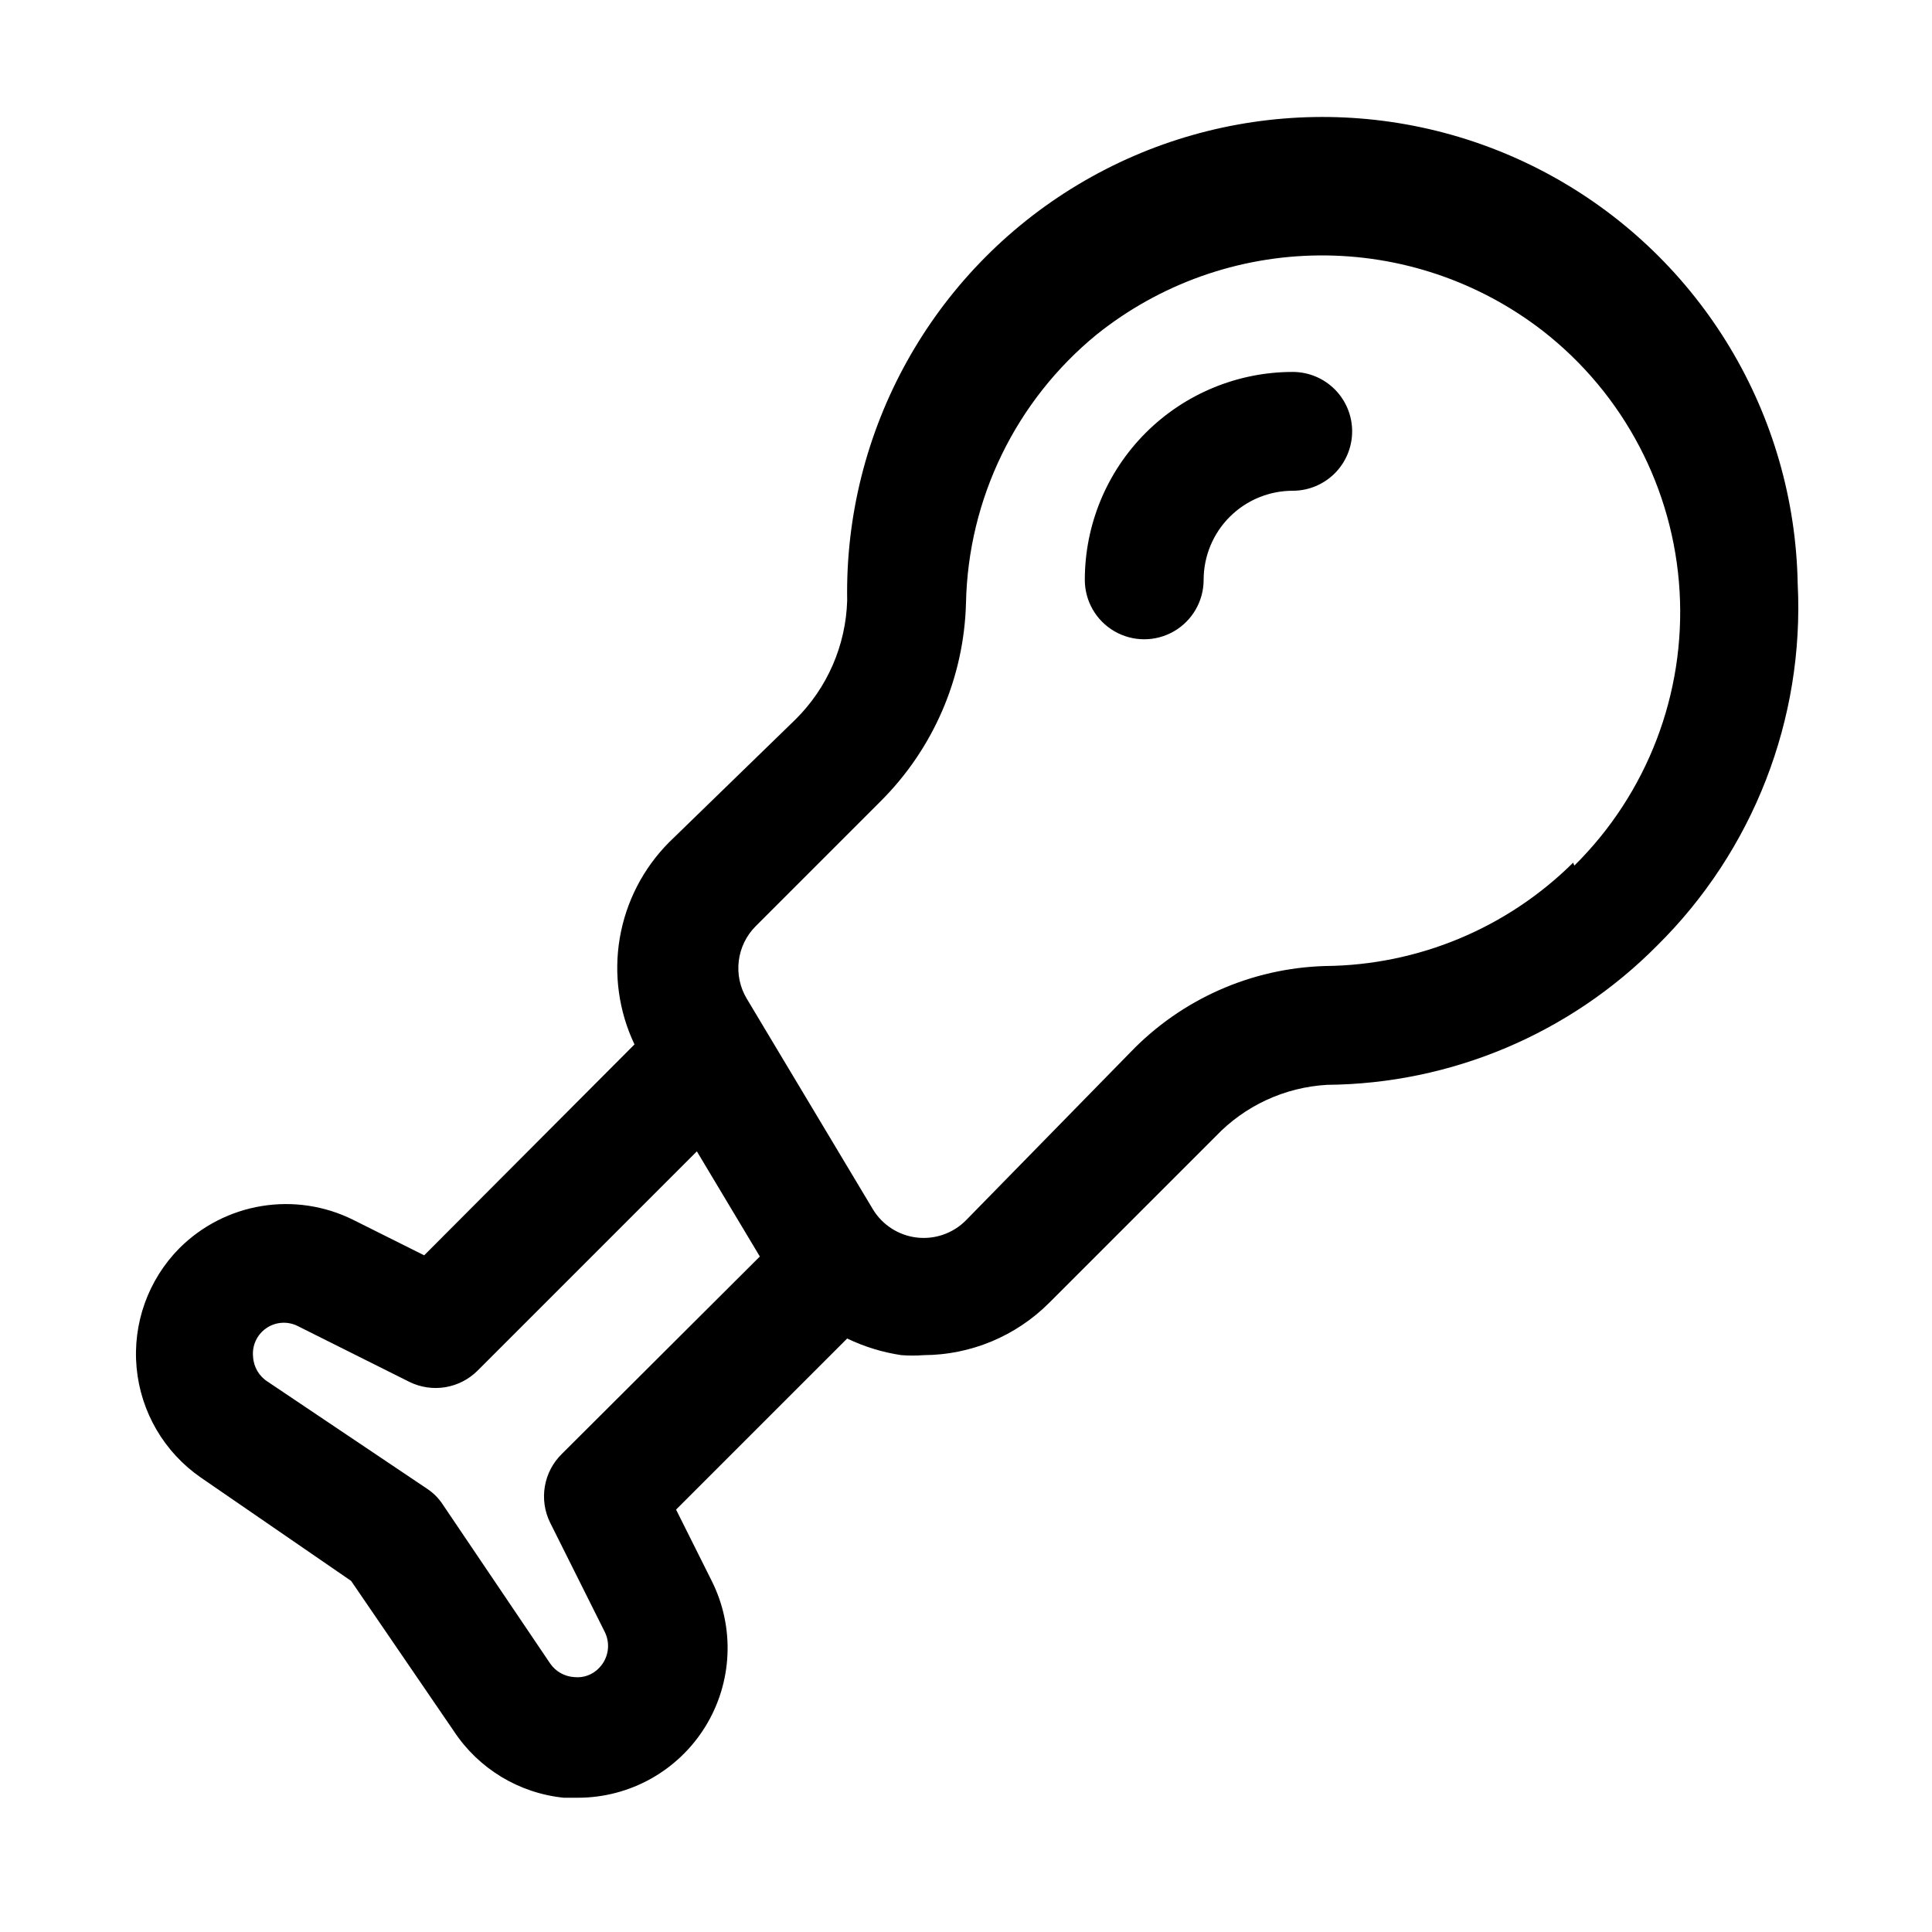 <?xml version="1.0" encoding="UTF-8"?>
<!-- Uploaded to: SVG Repo, www.svgrepo.com, Generator: SVG Repo Mixer Tools -->
<svg fill="#000000" width="800px" height="800px" version="1.1" viewBox="144 144 512 512" xmlns="http://www.w3.org/2000/svg">
 <path d="m620.41 298.77c-0.785-45-25.52-86.16-64.883-107.98-39.363-21.816-87.379-20.977-125.95 2.203-38.578 23.18-61.855 65.184-61.066 110.18-0.359 11.863-5.266 23.137-13.699 31.488l-33.535 32.59c-6.844 6.898-11.391 15.742-13.027 25.324-1.633 9.578-0.273 19.43 3.898 28.207l-55.734 55.891-18.895-9.445c-7.492-3.703-15.953-4.965-24.199-3.609-8.246 1.355-15.859 5.262-21.773 11.164-8.281 8.375-12.434 19.984-11.34 31.711 1.094 11.723 7.32 22.363 17.008 29.062l39.832 27.395 27.238 39.832c6.566 9.957 17.262 16.434 29.125 17.633h3.781c13.75-0.012 26.516-7.148 33.734-18.855 7.215-11.707 7.856-26.316 1.688-38.609l-9.445-18.895 45.344-45.34c4.527 2.176 9.355 3.66 14.324 4.406 1.992 0.156 3.992 0.156 5.984 0 12.469-0.051 24.41-5.031 33.219-13.855l44.082-44.082h0.004c7.762-8.168 18.348-13.066 29.598-13.695 32.844-0.277 64.25-13.52 87.379-36.844 25.52-25.191 39.09-60.066 37.312-95.879zm-330.62 248.75 14.484 28.969c1.59 3.207 0.957 7.074-1.574 9.605-1.676 1.734-4.055 2.606-6.453 2.359-2.598-0.133-4.988-1.473-6.457-3.621l-28.496-42.191c-1.074-1.629-2.469-3.019-4.094-4.094l-42.191-28.34c-2.312-1.434-3.781-3.898-3.938-6.613-0.316-2.977 1.016-5.891 3.477-7.594 2.461-1.707 5.656-1.934 8.332-0.594l29.598 14.801c2.953 1.457 6.285 1.953 9.535 1.414 3.246-0.535 6.246-2.078 8.57-4.406l58.094-58.094 16.688 27.867-52.426 52.27c-2.387 2.32-3.981 5.336-4.543 8.617-0.566 3.281-0.078 6.66 1.395 9.645zm271.11-174.91c-17.477 17.336-41.035 27.164-65.652 27.395-19.617 0.551-38.227 8.809-51.797 22.984l-43.453 44.398c-3.426 3.465-8.258 5.152-13.094 4.566-4.836-0.586-9.129-3.375-11.625-7.559l-33.379-55.734c-1.801-3.008-2.547-6.527-2.117-10.008 0.426-3.481 2.004-6.715 4.481-9.199l33.062-33.062c14.035-13.961 22.156-32.793 22.672-52.586 0.57-27.645 13.23-53.652 34.637-71.16 16.742-13.402 37.508-20.785 58.953-20.953 21.445-0.172 42.328 6.875 59.285 20.008 21.434 16.703 34.641 41.832 36.234 68.961 1.598 27.129-8.562 53.629-27.891 72.734zm-58.566-114.3c0 4.176-1.66 8.18-4.613 11.133s-6.957 4.613-11.133 4.613c-6.262 0-12.27 2.488-16.699 6.918-4.43 4.426-6.914 10.434-6.914 16.699 0 5.621-3.004 10.82-7.875 13.633-4.871 2.812-10.871 2.812-15.742 0s-7.871-8.012-7.871-13.633c0-14.617 5.805-28.633 16.137-38.965 10.336-10.336 24.352-16.141 38.965-16.141 4.176 0 8.18 1.656 11.133 4.609s4.613 6.957 4.613 11.133z"/>
</svg>